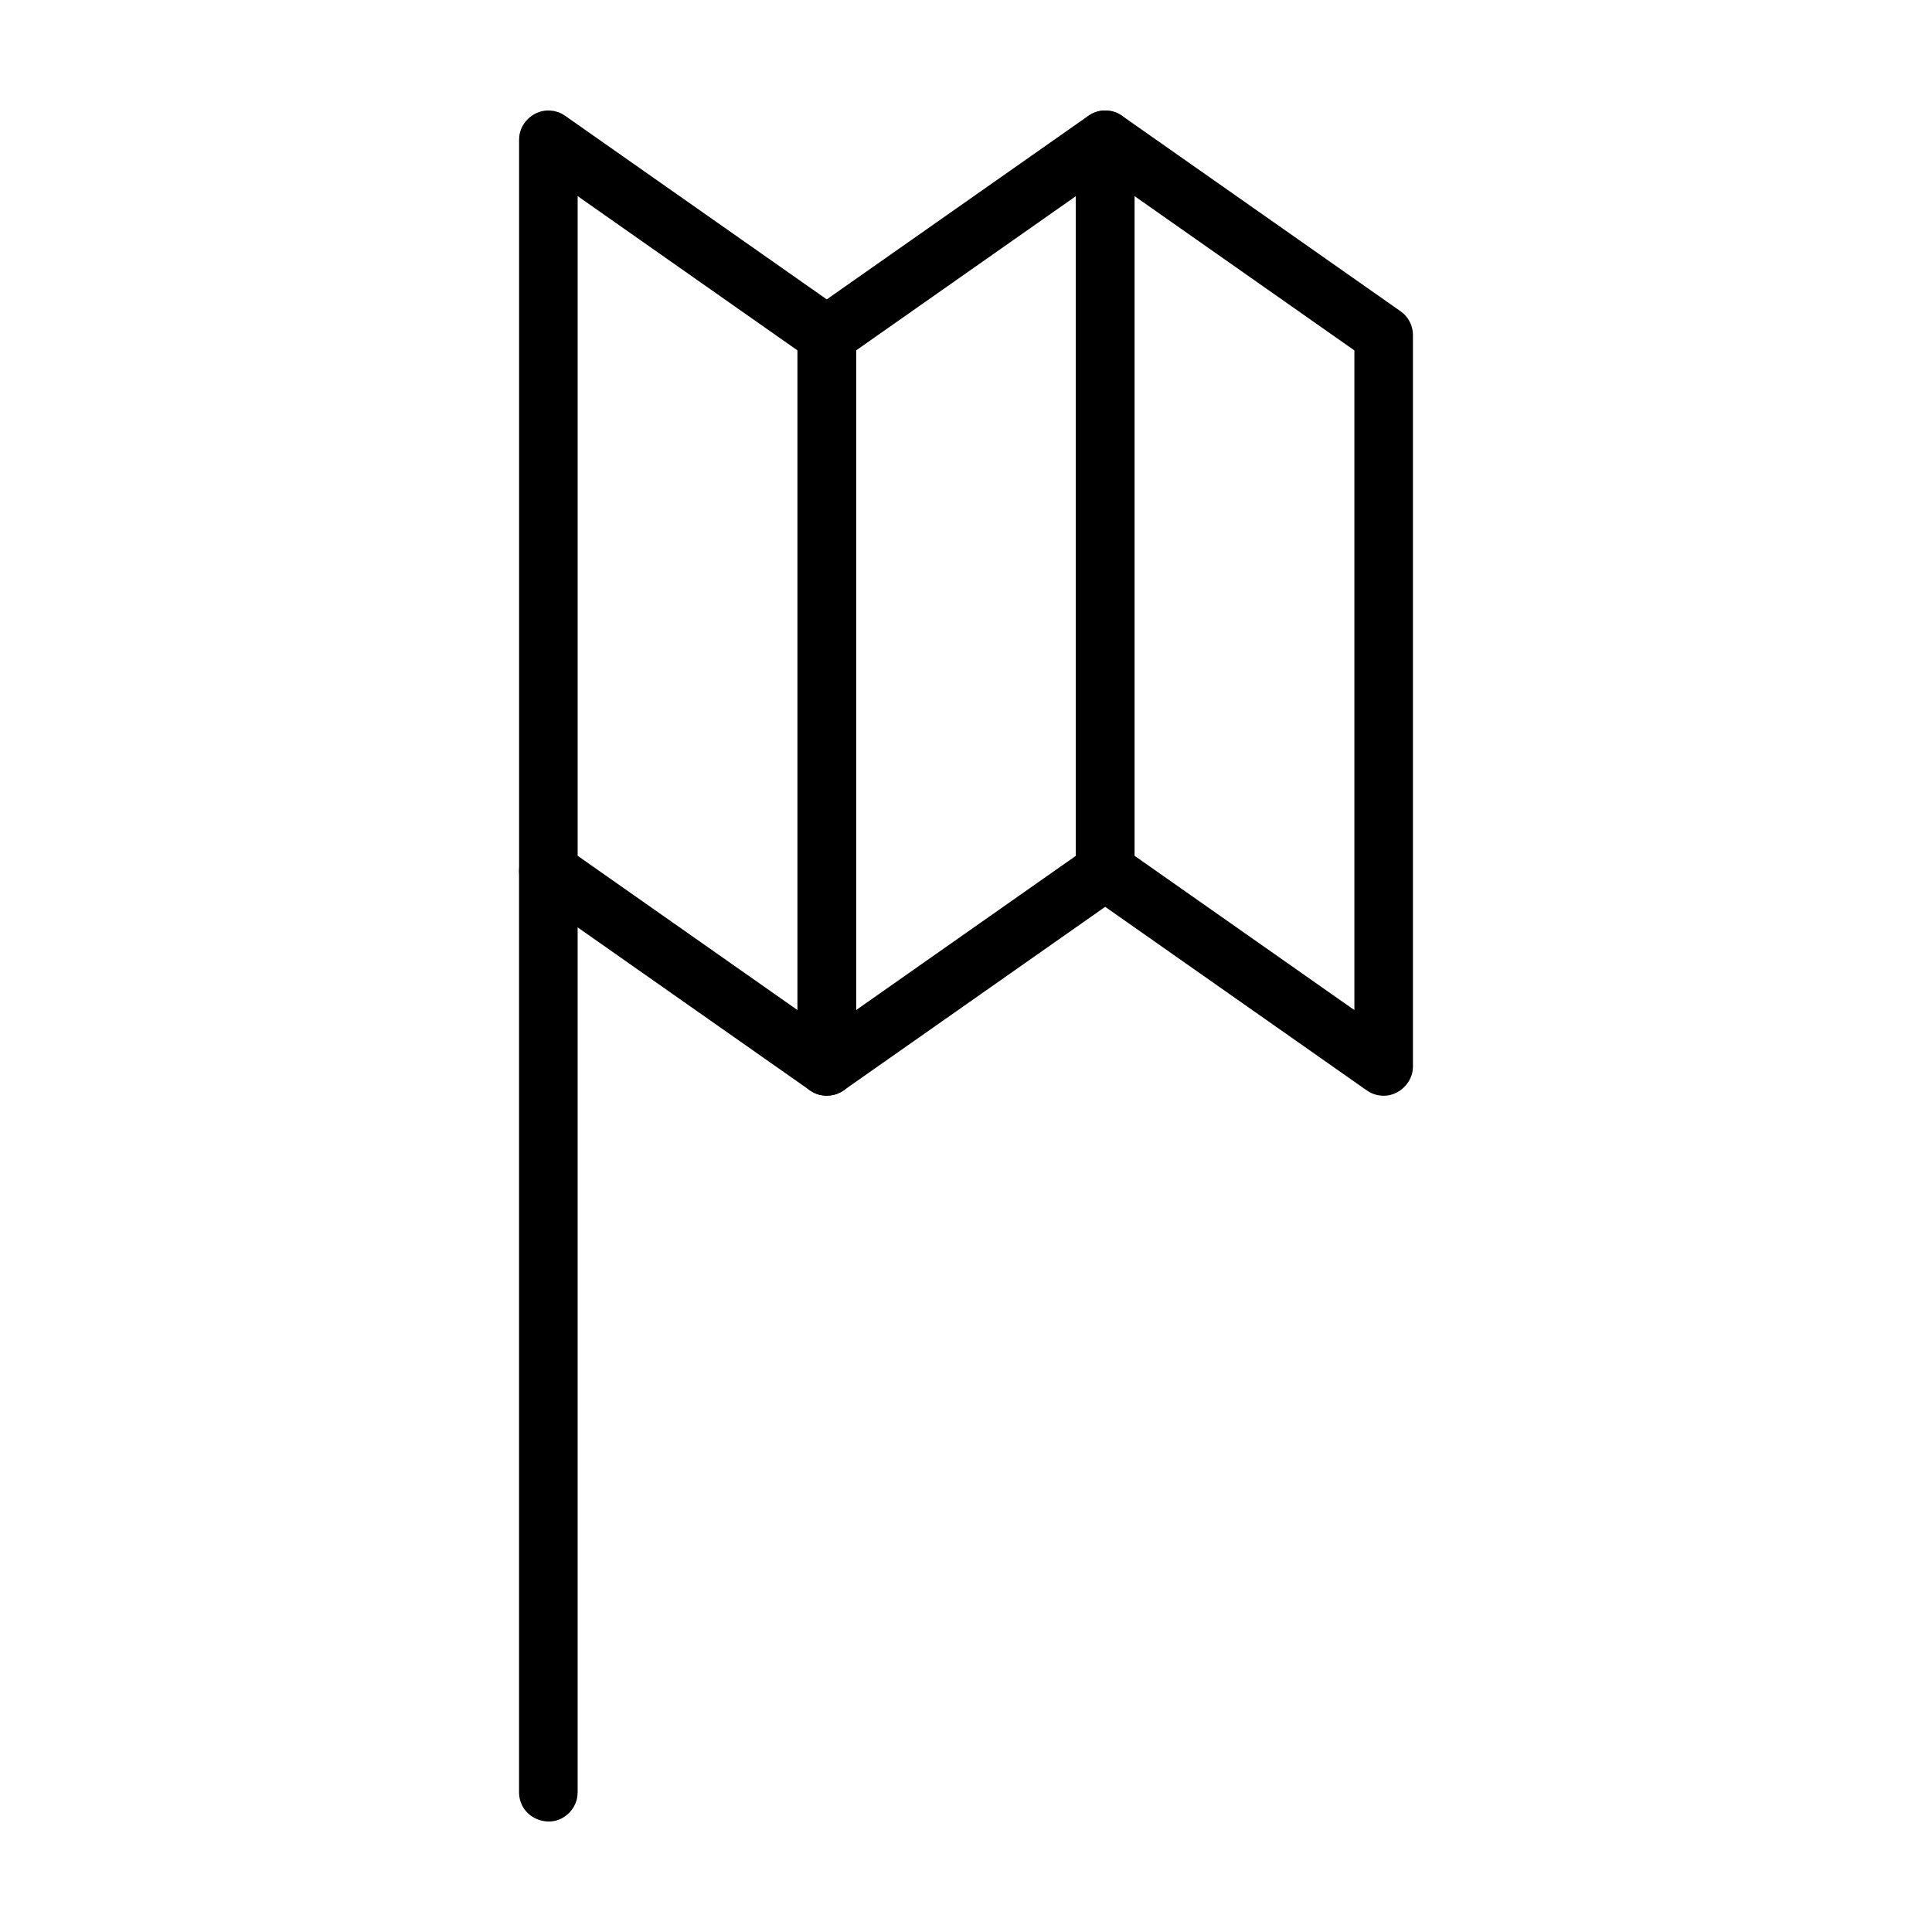 <?xml version="1.0" encoding="UTF-8"?>
<!-- Uploaded to: SVG Repo, www.svgrepo.com, Generator: SVG Repo Mixer Tools -->
<svg fill="#000000" width="800px" height="800px" version="1.1" viewBox="144 144 512 512" xmlns="http://www.w3.org/2000/svg">
 <g fill-rule="evenodd">
  <path d="m290.88 173.43c0.902 0.25 1.152 0.273 1.988 0.707 0.312 0.16 0.605 0.363 0.906 0.551l73.793 51.785c0.277 0.223 0.562 0.43 0.828 0.664 1.039 0.969 1.805 2.223 2.188 3.586 0.258 0.91 0.227 1.164 0.293 2.102v193.79c-0.023 0.352-0.023 0.707-0.074 1.055-0.289 2.106-1.473 4.055-3.203 5.285-2.309 1.633-5.516 1.863-8.039 0.562-0.312-0.16-0.605-0.363-0.906-0.551l-73.793-51.785c-0.73-0.59-0.953-0.707-1.551-1.441-0.898-1.102-1.484-2.445-1.676-3.856-0.051-0.348-0.051-0.707-0.07-1.059v-193.79c0.059-0.938 0.031-1.184 0.289-2.09 0.852-3.055 3.723-5.43 6.934-5.652 0.699-0.051 1.406 0.047 2.106 0.137zm6.203 197.36 58.262 40.891v-174.82l-58.262-40.891z"/>
  <path d="m290.89 367.23c0.906 0.25 1.152 0.273 1.996 0.707 1.883 0.977 3.332 2.754 3.906 4.801 0.25 0.91 0.223 1.16 0.289 2.098v244.15c-0.066 0.938-0.035 1.184-0.289 2.098-0.672 2.387-2.543 4.394-4.875 5.219-3.32 1.18-7.367-0.211-9.234-3.281-0.555-0.906-0.91-1.926-1.059-2.977-0.051-0.352-0.051-0.707-0.07-1.059v-244.15c0.059-0.938 0.031-1.184 0.289-2.098 0.855-3.059 3.734-5.43 6.949-5.652 0.699-0.047 1.406 0.051 2.106 0.145z"/>
  <path d="m438.46 173.43c0.902 0.25 1.148 0.273 1.988 0.707 0.312 0.16 0.605 0.363 0.906 0.551l73.793 51.785c0.73 0.59 0.953 0.711 1.551 1.441 0.898 1.102 1.484 2.445 1.676 3.856 0.051 0.348 0.051 0.707 0.07 1.059v193.79c-0.02 0.352-0.02 0.707-0.07 1.055-0.48 3.492-3.566 6.438-7.148 6.691-1.41 0.102-2.84-0.191-4.098-0.84-0.312-0.16-0.605-0.363-0.906-0.551l-73.793-51.785c-0.73-0.59-0.953-0.707-1.551-1.441-0.898-1.102-1.484-2.445-1.676-3.856-0.051-0.348-0.051-0.707-0.074-1.059v-193.79c0.066-0.938 0.035-1.184 0.289-2.09 0.855-3.055 3.727-5.43 6.934-5.652 0.707-0.051 1.41 0.047 2.109 0.137zm6.203 197.36 58.262 40.891v-174.82l-58.262-40.891z"/>
  <path d="m437.44 173.3c0.926 0.125 1.176 0.117 2.066 0.434 2.66 0.945 4.695 3.441 5.078 6.254 0.051 0.352 0.051 0.707 0.074 1.059v193.79c-0.066 0.938-0.035 1.188-0.293 2.102-0.383 1.367-1.148 2.621-2.188 3.586-0.262 0.238-0.555 0.441-0.828 0.664l-73.793 51.785c-0.301 0.188-0.594 0.387-0.906 0.551-2.203 1.133-4.941 1.129-7.133-0.016-2.191-1.137-3.773-3.375-4.109-5.836-0.051-0.348-0.051-0.699-0.074-1.055v-193.79c0.023-0.352 0.023-0.711 0.074-1.059 0.191-1.41 0.781-2.75 1.676-3.856 0.598-0.73 0.82-0.852 1.551-1.441l73.793-51.785c0.801-0.488 0.988-0.656 1.879-0.969 0.891-0.316 1.137-0.301 2.066-0.43 0.352 0 0.707 0.004 1.062 0.004zm-66.574 63.566v174.82l58.262-40.891v-174.82c-19.422 13.633-38.84 27.262-58.262 40.891z"/>
 </g>
</svg>